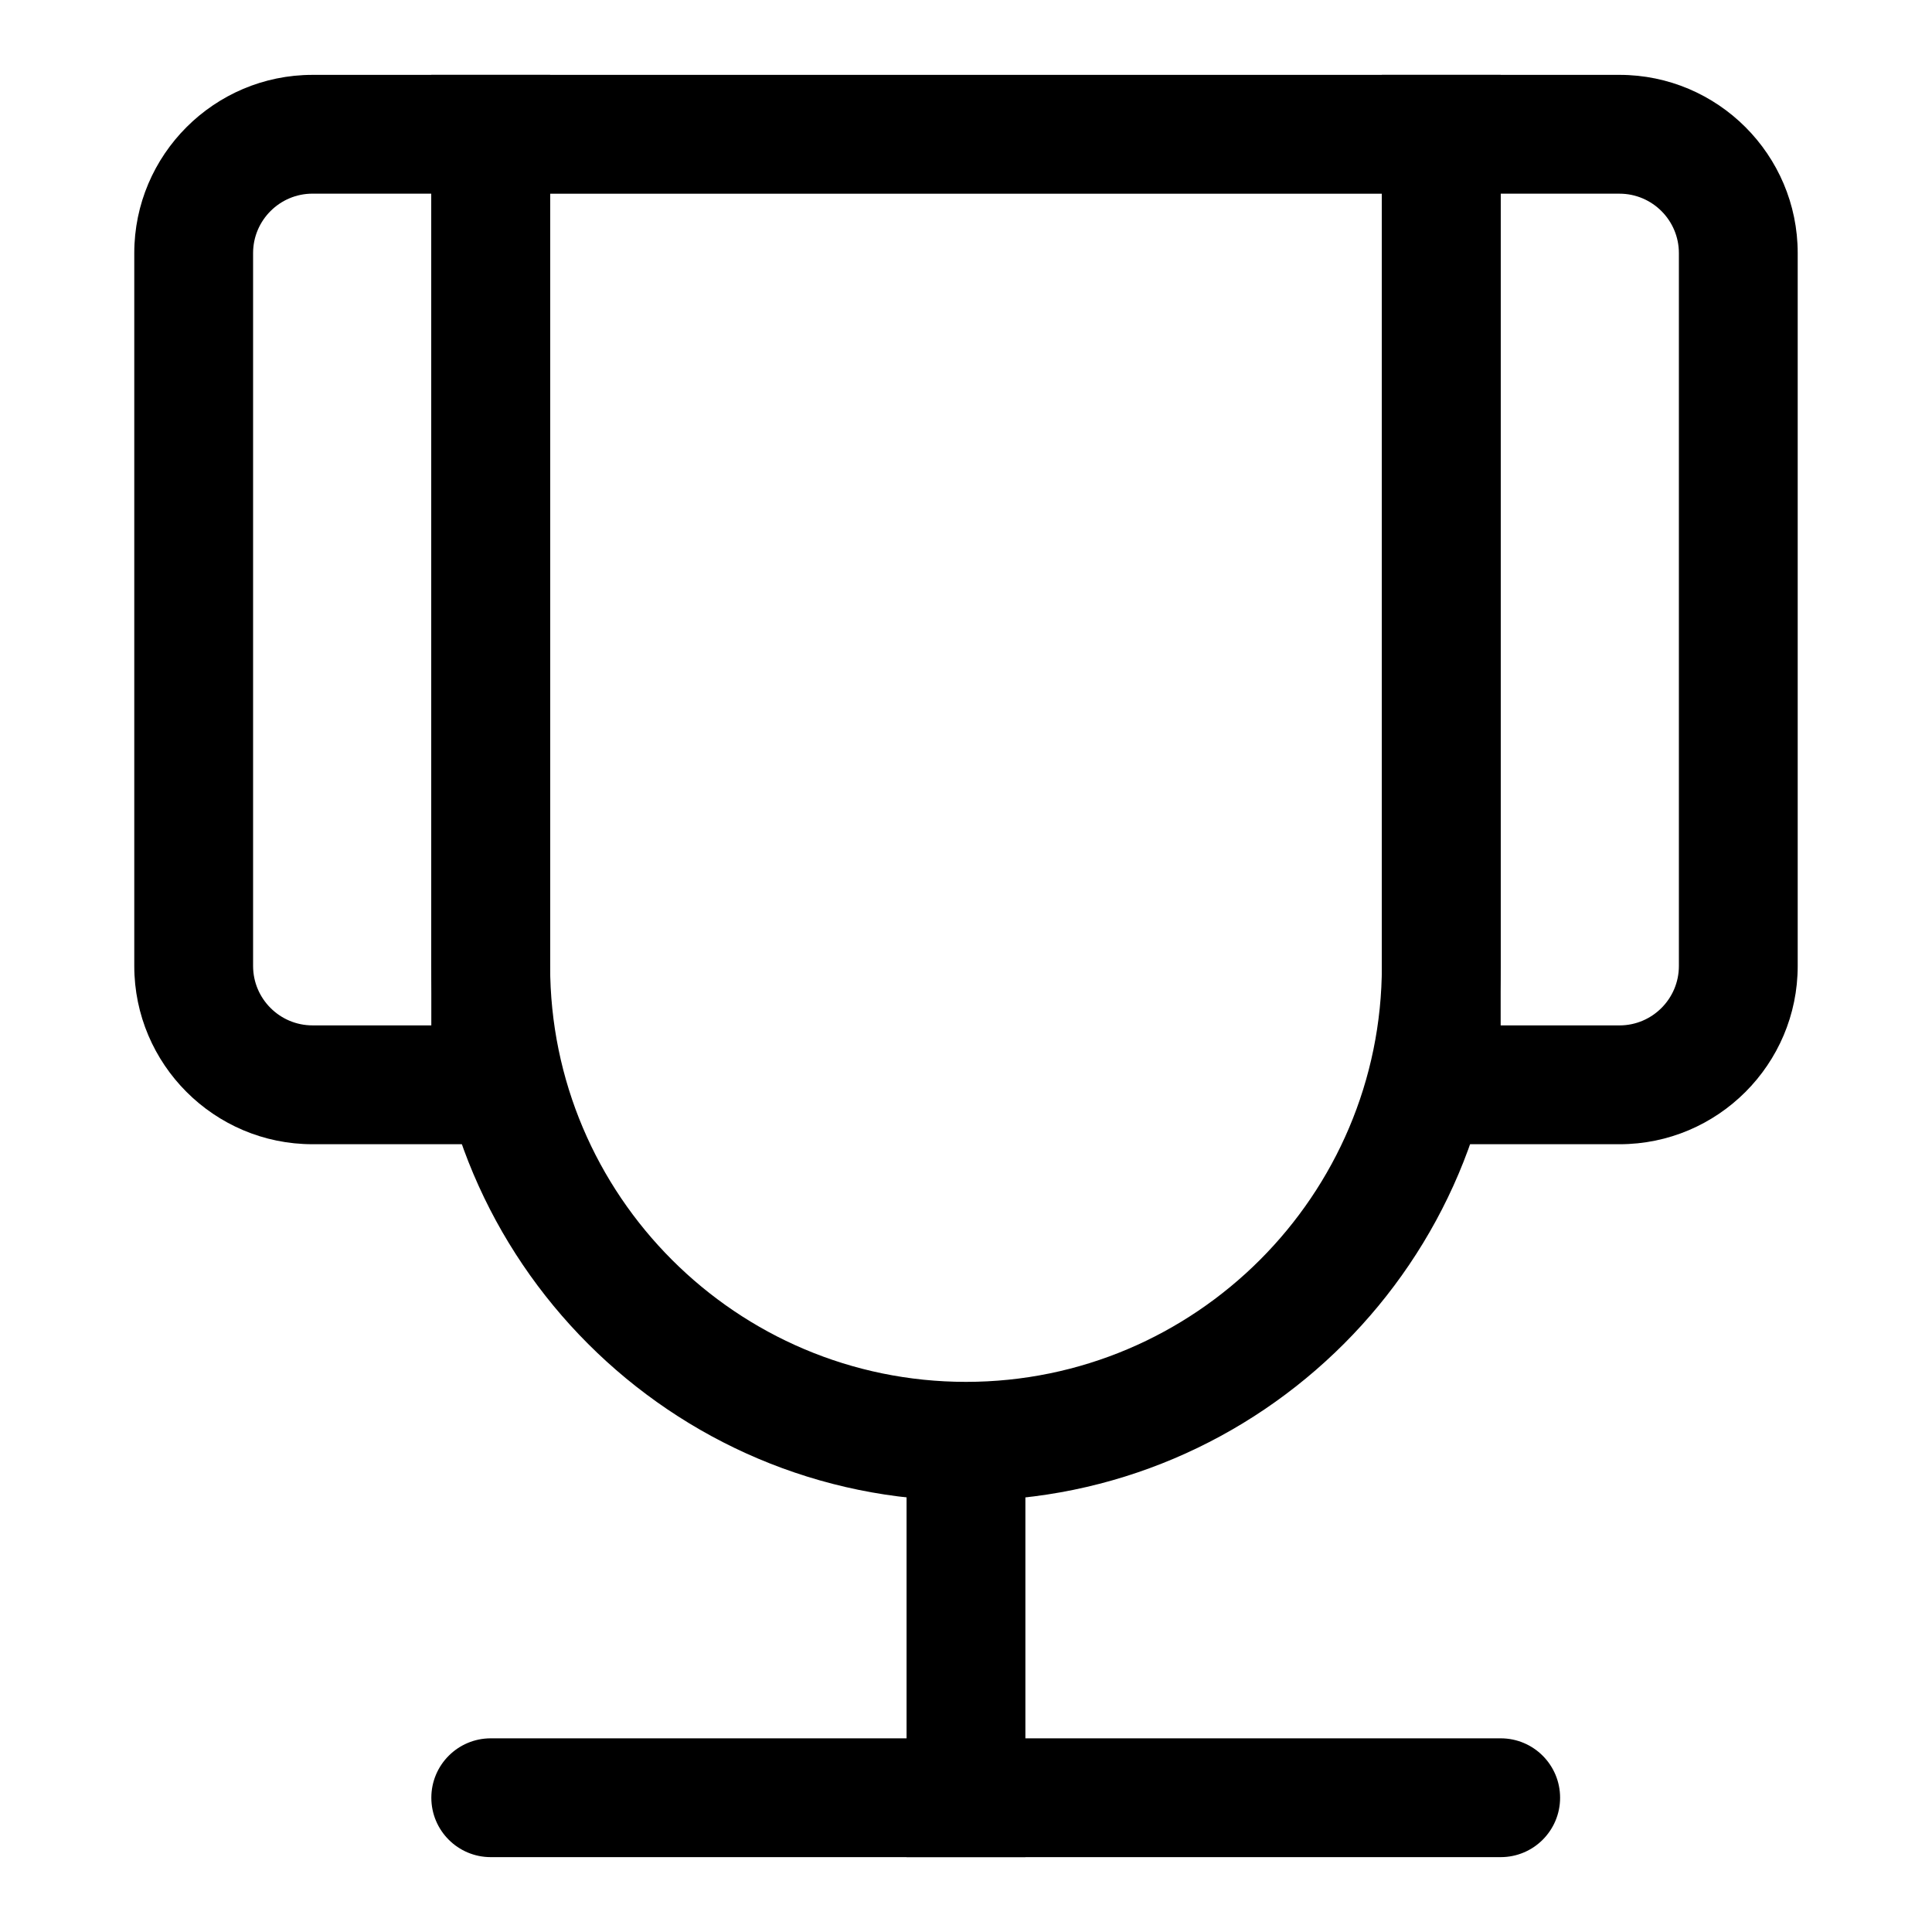<?xml version="1.0" encoding="UTF-8"?>
<!-- Uploaded to: ICON Repo, www.iconrepo.com, Generator: ICON Repo Mixer Tools -->
<svg fill="#000000" width="800px" height="800px" version="1.1" viewBox="144 144 512 512" xmlns="http://www.w3.org/2000/svg">
 <g>
  <path d="m400 541.7c-78.121 0-141.7-63.574-141.7-141.7l-0.004-236.16h283.39v236.16c0 78.125-63.559 141.7-141.7 141.7zm-110.21-346.37v204.67c0 60.773 49.438 110.21 110.21 110.21 60.758 0 110.21-49.438 110.21-110.21l0.004-204.67z"/>
  <path d="m384.25 525.95h31.488v110.21h-31.488z"/>
  <path d="m541.7 636.16h-267.65c-8.691 0-15.742-7.055-15.742-15.742 0-8.691 7.055-15.742 15.742-15.742h267.65c8.707 0 15.742 7.055 15.742 15.742s-7.035 15.742-15.742 15.742z"/>
  <path d="m573.18 447.23h-62.977v-283.39h62.977c26.039 0 47.23 21.191 47.23 47.23v188.93c0 26.043-21.191 47.234-47.23 47.234zm-31.488-31.488h31.488c8.691 0 15.742-7.07 15.742-15.742v-188.93c0-8.676-7.055-15.742-15.742-15.742h-31.488z"/>
  <path d="m289.79 447.23h-62.977c-26.039 0-47.23-21.191-47.23-47.23v-188.93c0-26.039 21.191-47.23 47.23-47.23h62.977zm-62.977-251.91c-8.672 0-15.742 7.07-15.742 15.746v188.93c0 8.676 7.07 15.742 15.742 15.742h31.488v-220.42z"/>
 </g>
</svg>